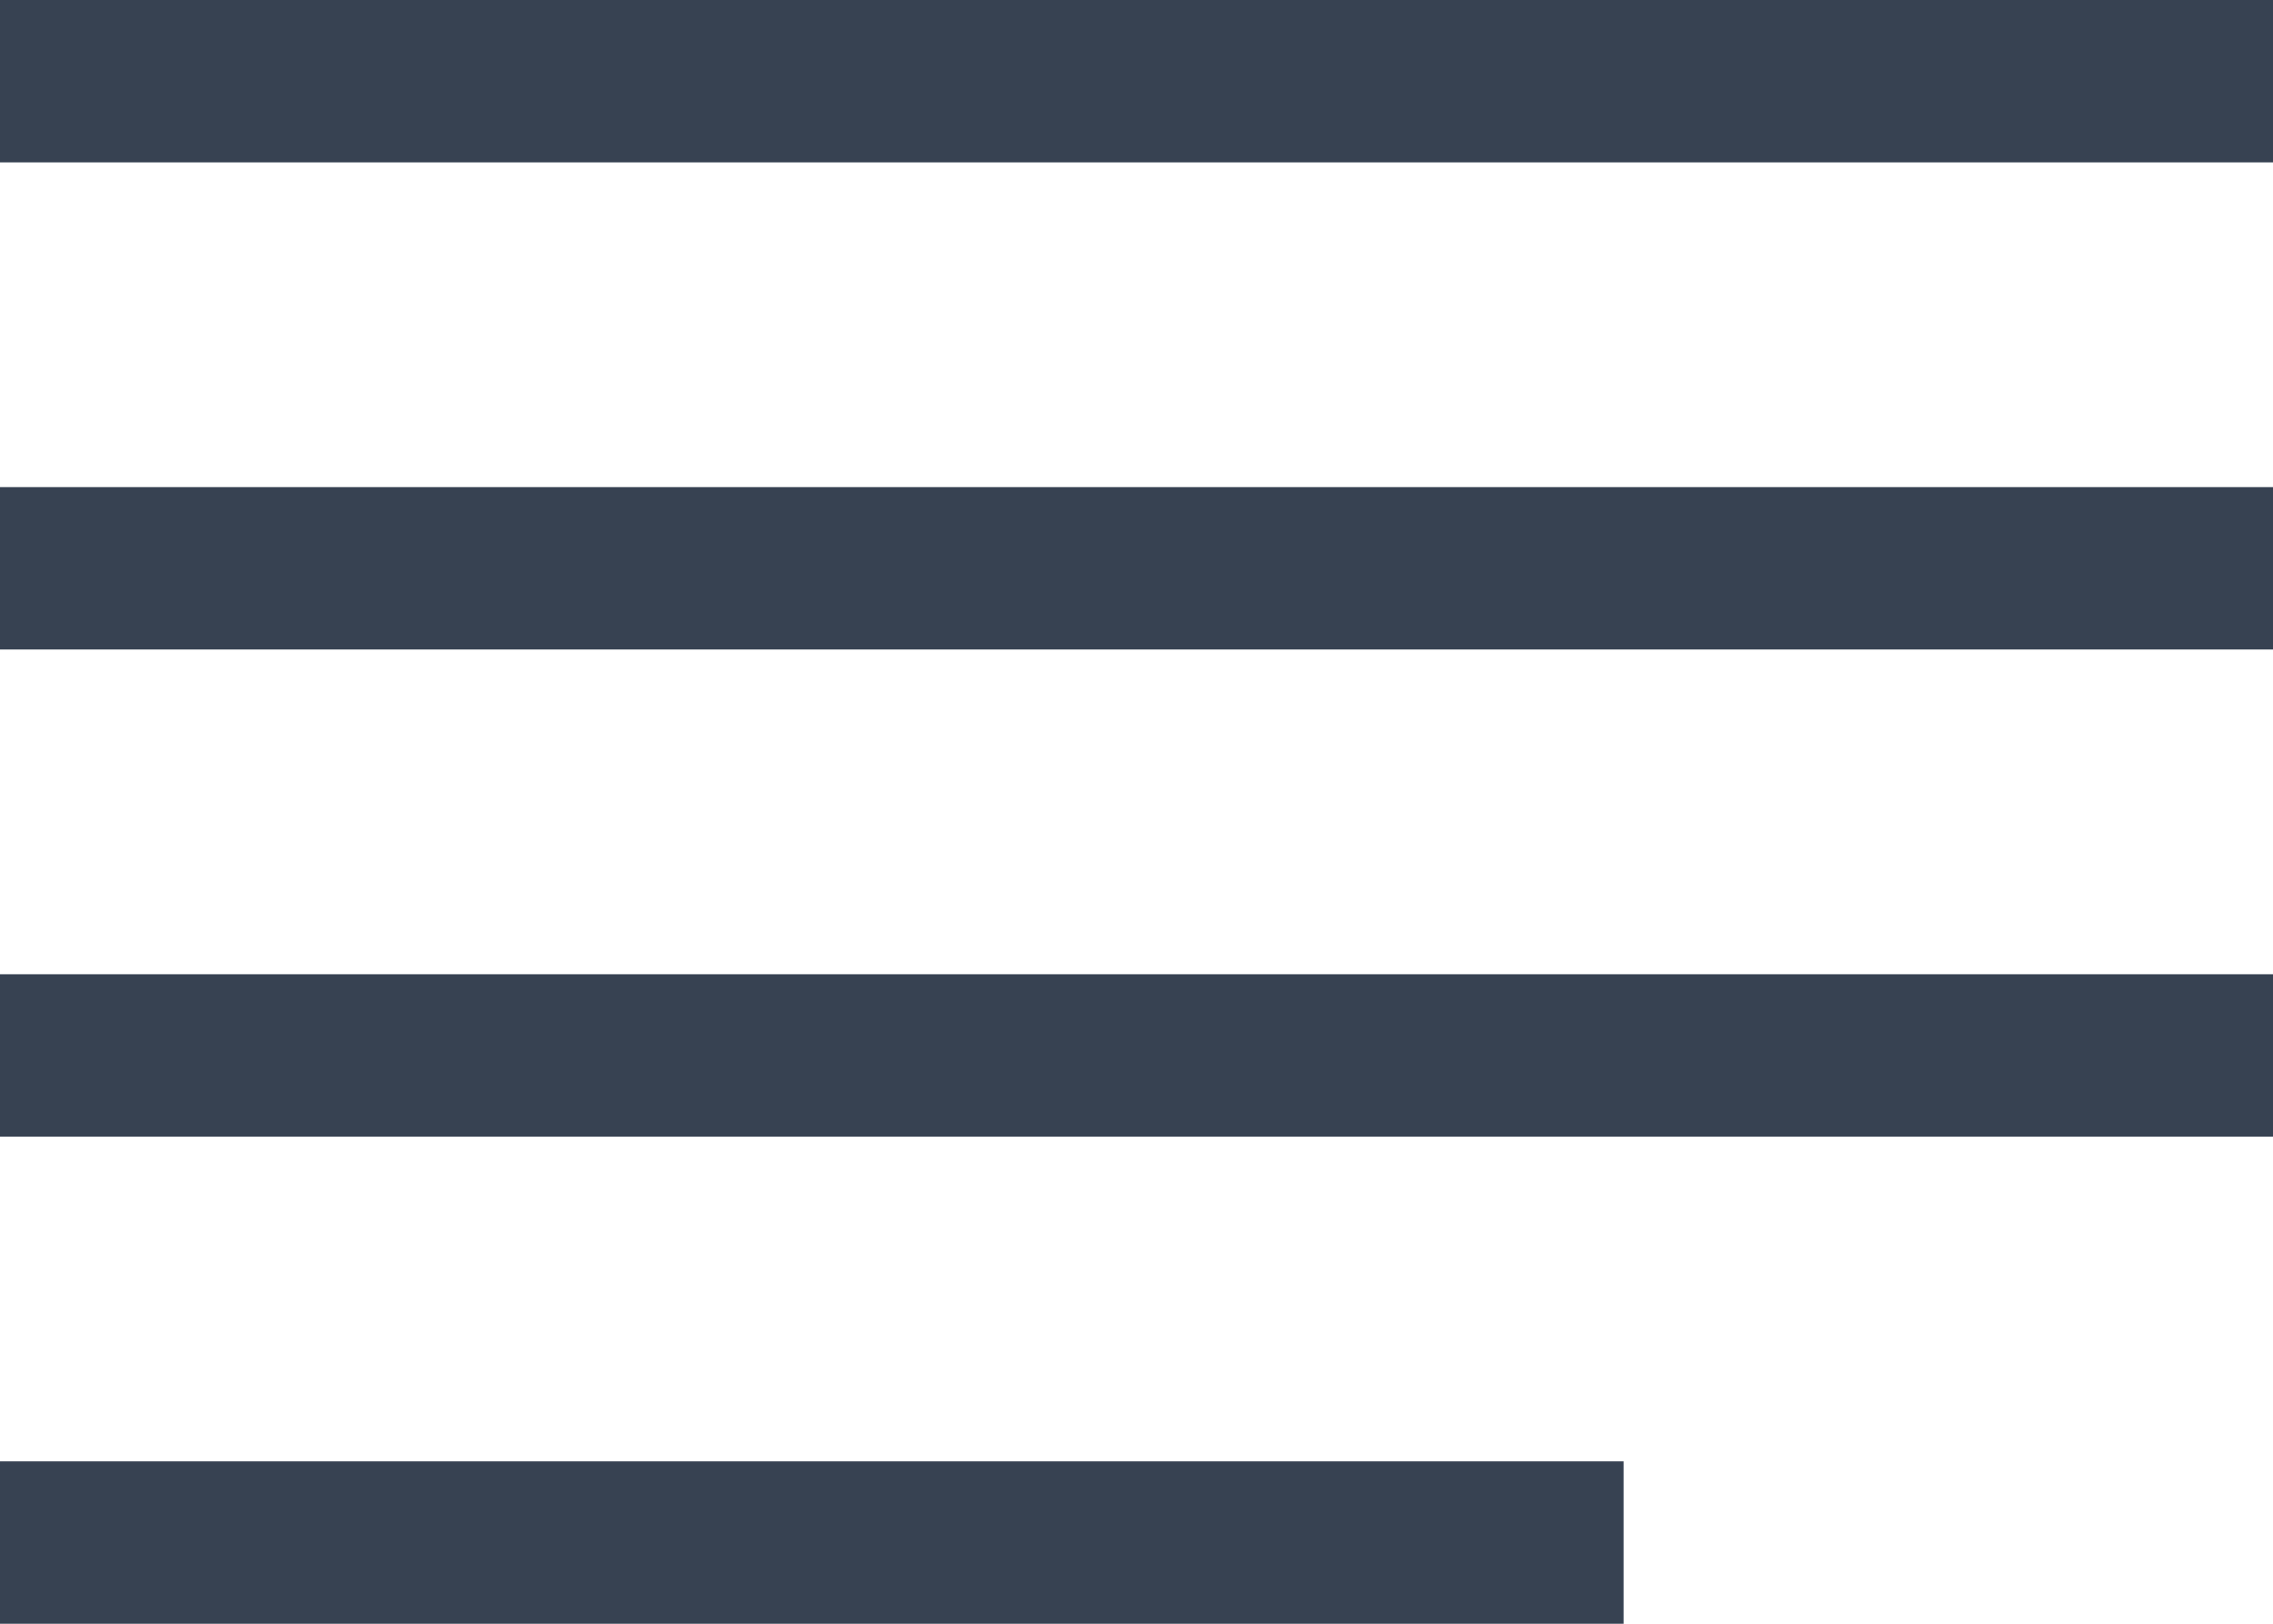 <?xml version="1.0" encoding="utf-8"?>
<!-- Generator: Adobe Illustrator 16.0.0, SVG Export Plug-In . SVG Version: 6.00 Build 0)  -->
<!DOCTYPE svg PUBLIC "-//W3C//DTD SVG 1.1//EN" "http://www.w3.org/Graphics/SVG/1.1/DTD/svg11.dtd">
<svg version="1.1" id="Layer_1" xmlns="http://www.w3.org/2000/svg" xmlns:xlink="http://www.w3.org/1999/xlink" x="0px" y="0px"
	 width="28px" height="20px" viewBox="0 0 28 20" enable-background="new 0 0 28 20" xml:space="preserve">
<rect y="12" fill="#374252" width="28" height="2"/>
<rect y="6" fill="#374252" width="28" height="2"/>
<rect fill="#374252" width="28" height="2"/>
<rect y="18" fill="#374252" width="20" height="2"/>
</svg>
